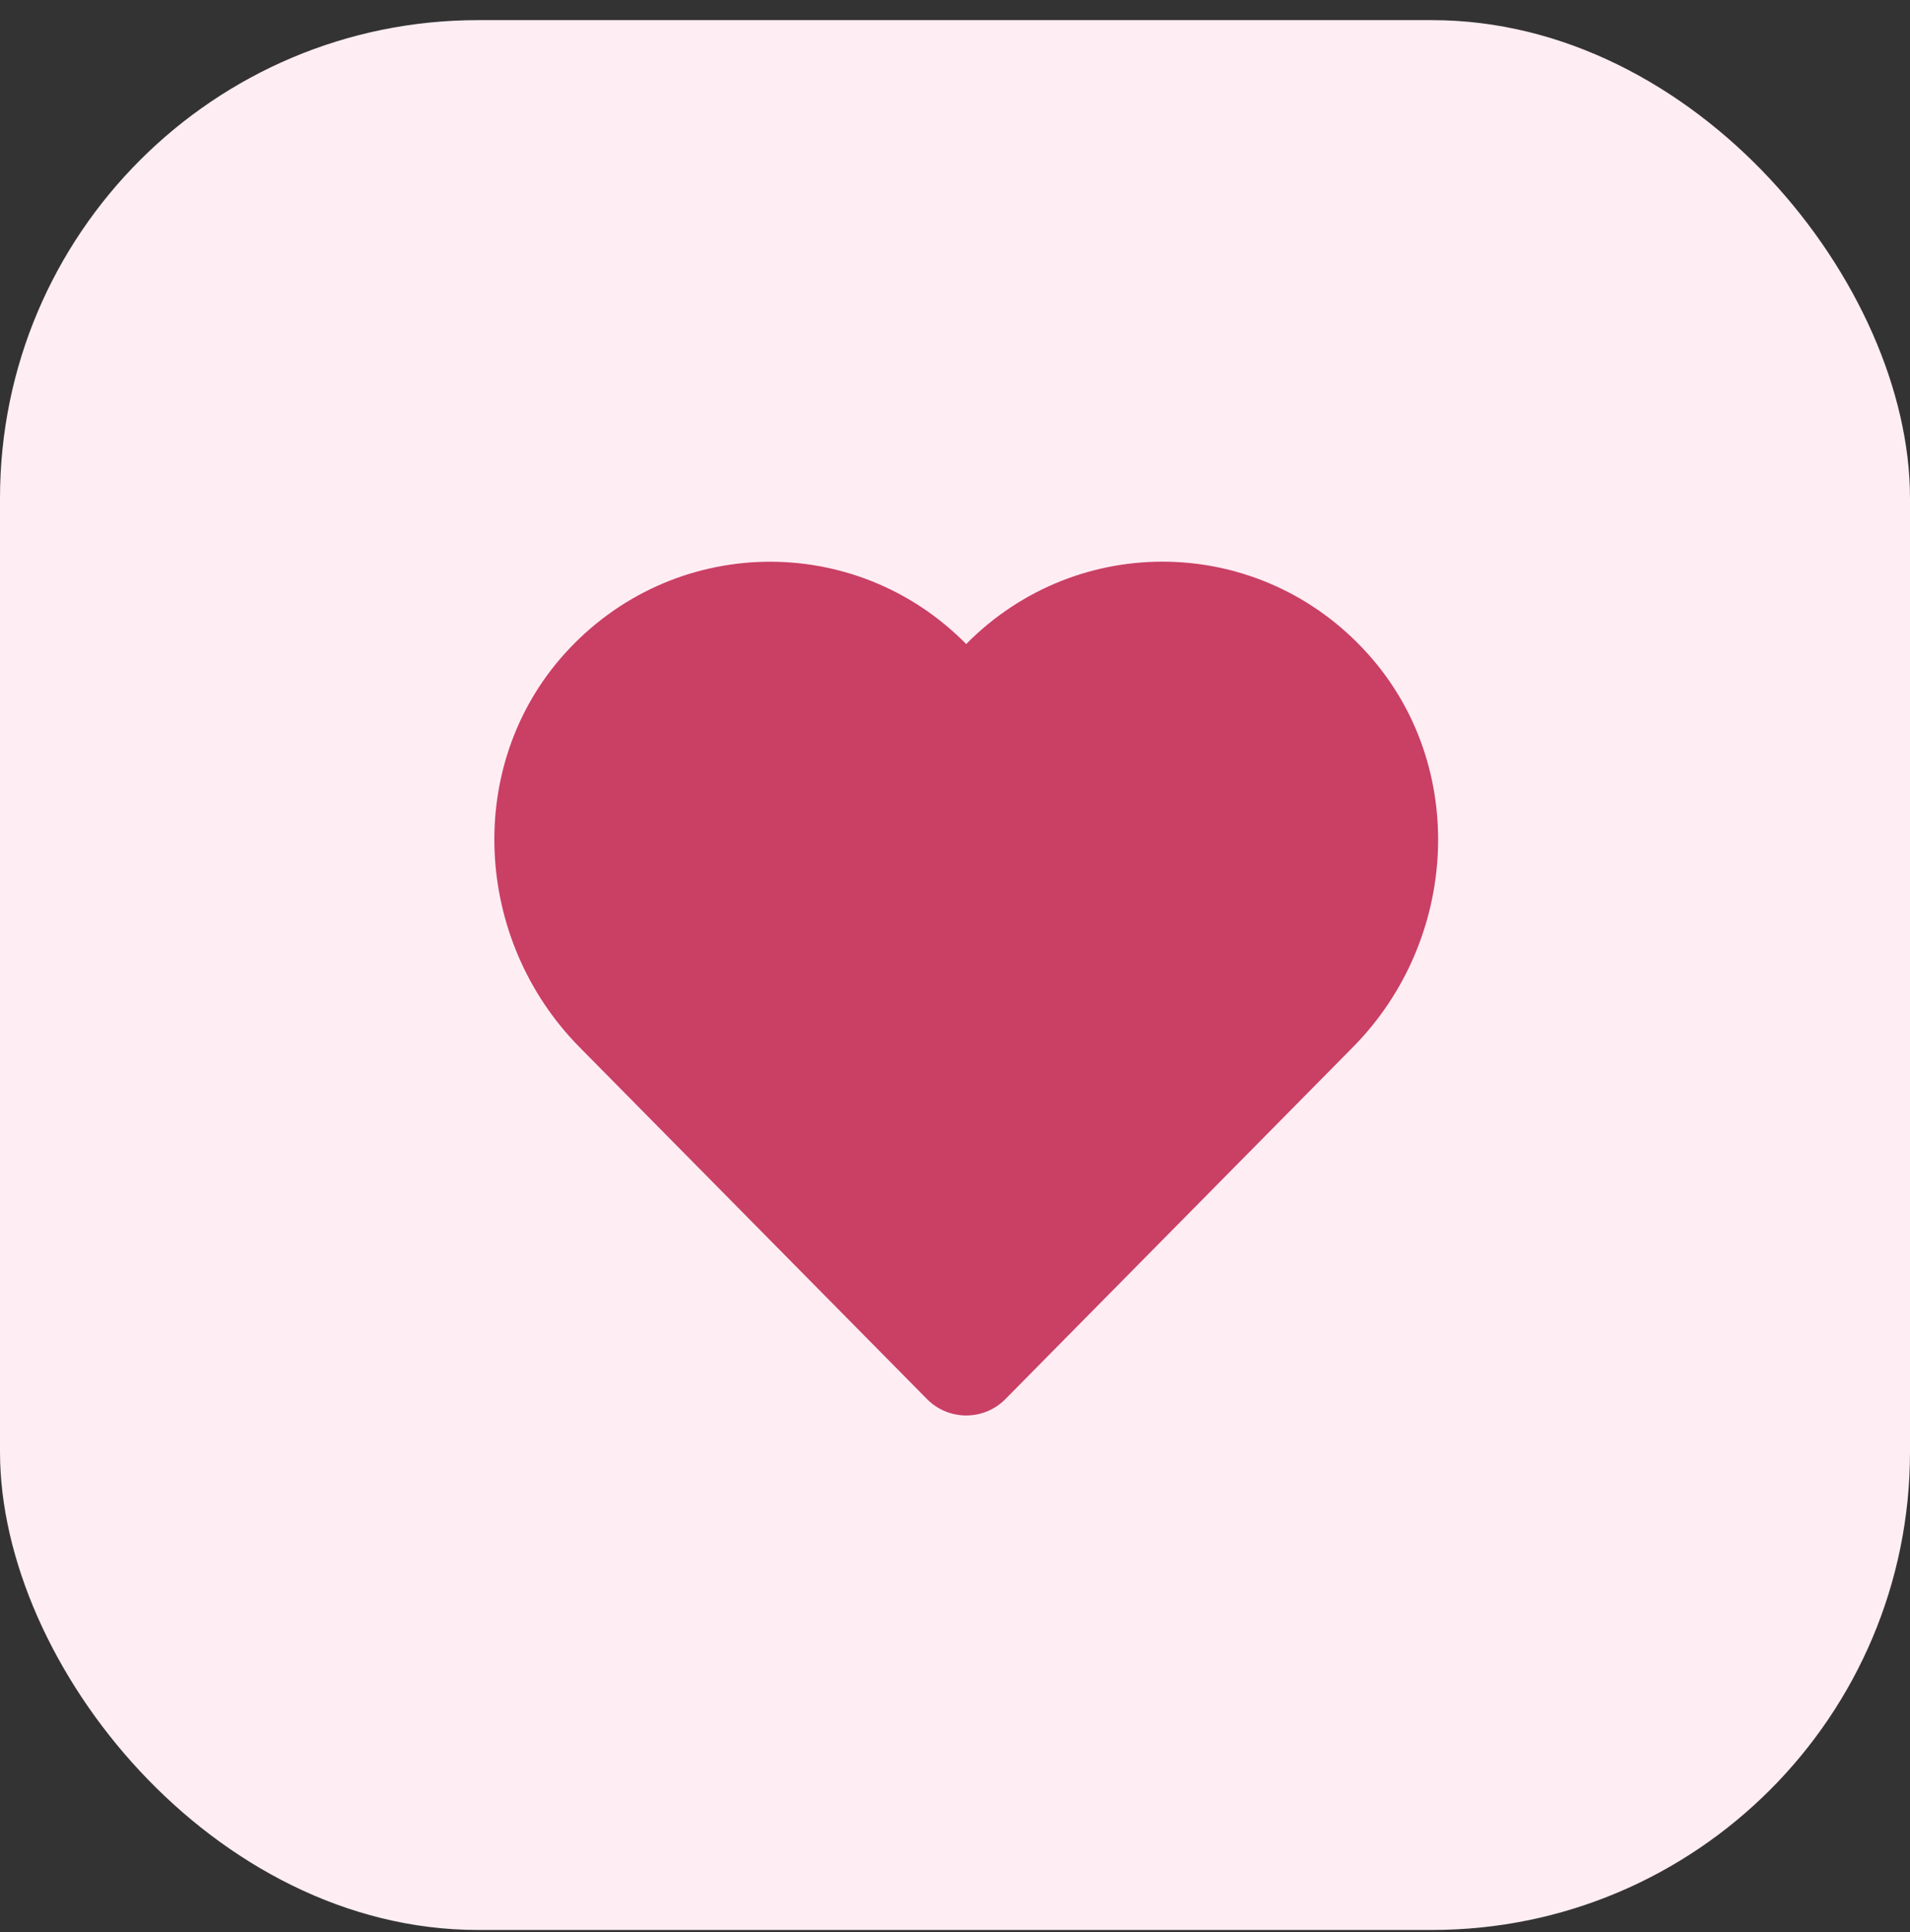 <svg width="85" height="86" viewBox="0 0 85 86" fill="none" xmlns="http://www.w3.org/2000/svg">
<rect x="0" y="0" width="85" height="86" fill="#333333" stroke="none"/>
<rect y="0.896" width="85" height="85" rx="21.276" fill="#FFEDF4"/>
<path d="M60.873 29.1C56.093 23.779 47.965 23.634 42.998 28.664C38.041 23.634 29.904 23.788 25.123 29.1C20.646 34.078 21.085 41.832 25.781 46.597L41.253 62.267C42.214 63.241 43.783 63.241 44.744 62.267L60.216 46.597C64.921 41.832 65.351 34.078 60.873 29.1Z" fill="#CA3F64"/>
</svg>
